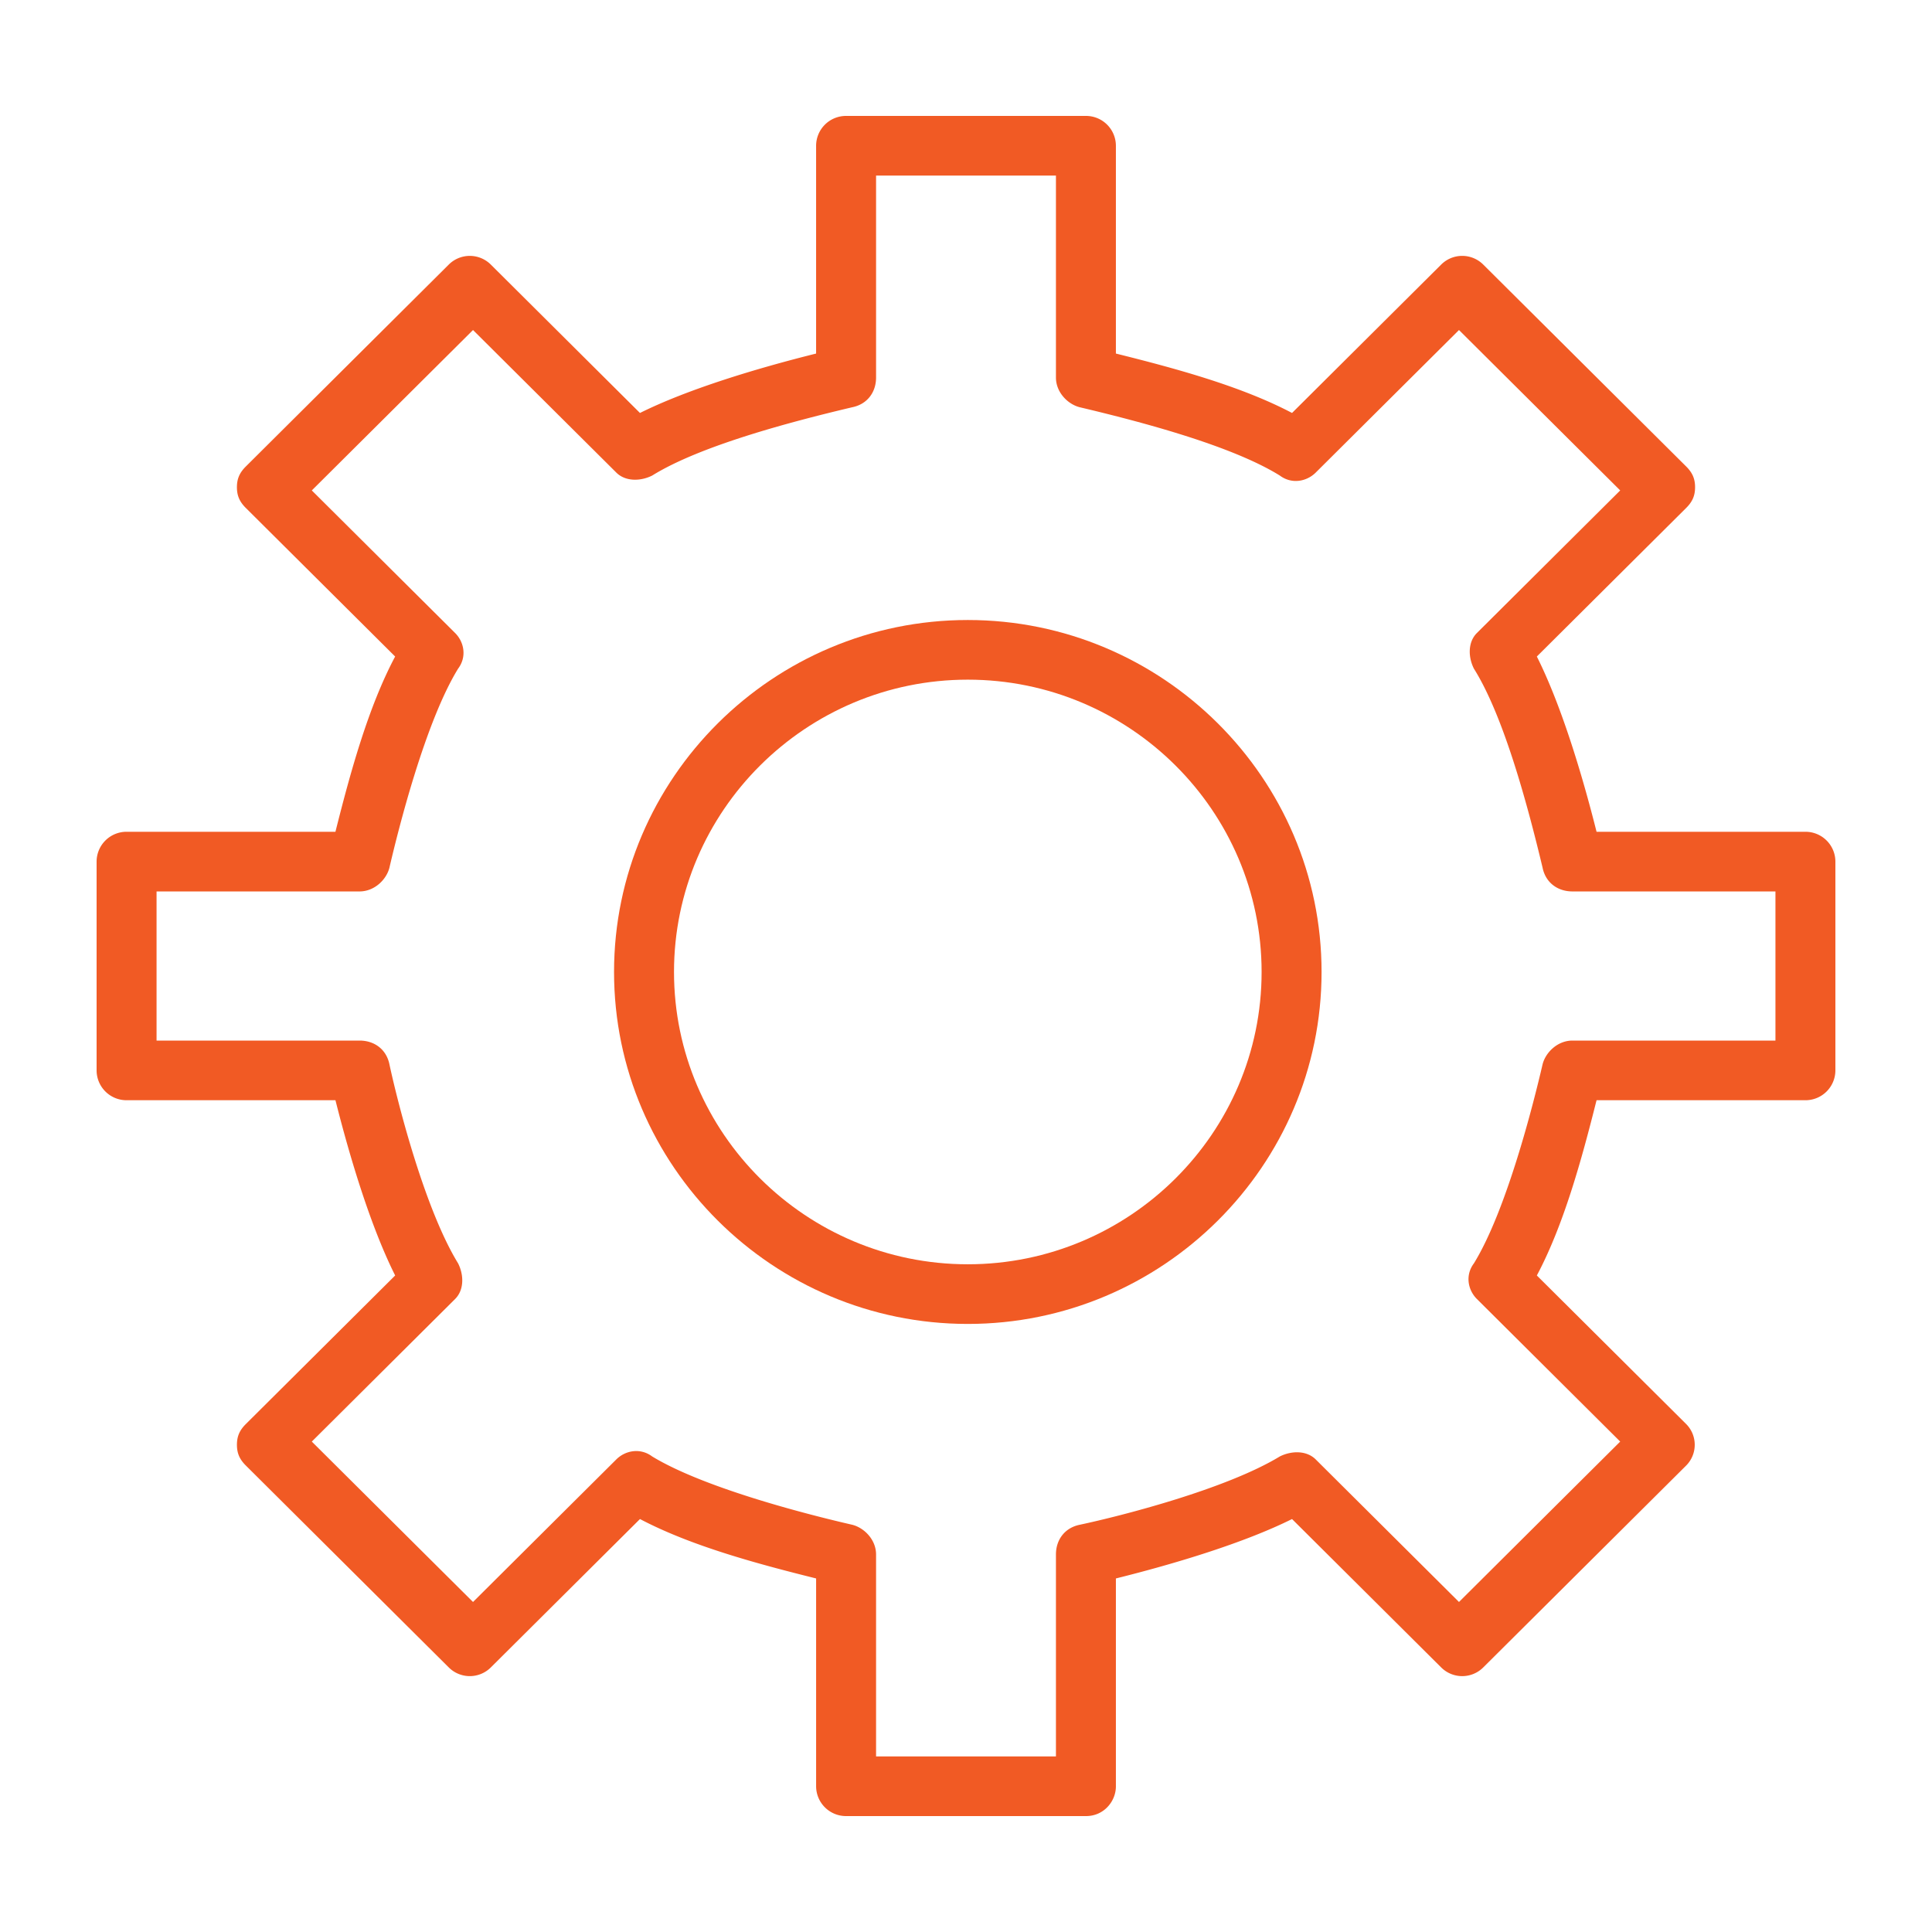 <svg data-bbox="10 12 179.999 176" viewBox="0 0 200 200" height="200" width="200" xmlns="http://www.w3.org/2000/svg" data-type="color">
    <g>
        <path d="M112.427 188h-24.84a3.095 3.095 0 0 1-3.103-3.088V163.4c-6.181-1.537-12.98-3.382-18.234-6.15l-15.444 15.366a3.083 3.083 0 0 1-4.345 0l-21.007-20.9c-.618-.615-.927-1.23-.927-2.152s.309-1.537.927-2.152l15.453-15.375c-2.472-4.92-4.636-11.992-6.181-18.142H13.103A3.095 3.095 0 0 1 10 110.807V89.193a3.096 3.096 0 0 1 3.103-3.088h21.621c1.545-6.15 3.4-12.915 6.181-18.142L25.453 52.589c-.618-.615-.927-1.23-.927-2.152 0-.922.309-1.537.927-2.152l21.007-20.9a3.083 3.083 0 0 1 4.345 0l15.444 15.366c4.945-2.46 12.053-4.612 18.234-6.15V15.088A3.096 3.096 0 0 1 87.586 12h24.828a3.095 3.095 0 0 1 3.103 3.088V36.6c6.181 1.537 12.98 3.382 18.234 6.15l15.444-15.366a3.083 3.083 0 0 1 4.345 0l21.007 20.9c.618.615.927 1.23.927 2.152 0 .922-.309 1.537-.927 2.152l-15.453 15.375c2.472 4.92 4.636 11.992 6.181 18.142h21.621a3.095 3.095 0 0 1 3.103 3.088v21.614a3.096 3.096 0 0 1-3.103 3.088h-21.621c-1.545 6.15-3.4 12.915-6.181 18.142l15.444 15.366a3.046 3.046 0 0 1 0 4.323l-20.998 20.891a3.083 3.083 0 0 1-4.345 0l-15.444-15.366c-4.945 2.46-12.053 4.612-18.234 6.15v21.524c0 1.538-1.236 3.075-3.09 3.075zm-21.737-6.175h18.621v-20.909c0-1.537.927-2.767 2.472-3.075 4.327-.922 15.144-3.69 20.707-7.072 1.236-.615 2.782-.615 3.709.307l14.835 14.76 16.689-16.604-14.835-14.76c-.927-.922-1.236-2.46-.309-3.69 3.4-5.535 6.181-16.604 7.108-20.602.309-1.23 1.545-2.46 3.091-2.46h21.016V92.281h-21.016c-1.545 0-2.782-.922-3.091-2.46-1.545-6.457-4.018-15.682-7.108-20.602-.618-1.23-.618-2.767.309-3.69l14.835-14.76-16.689-16.604-14.835 14.76c-.927.922-2.472 1.23-3.709.307-4.945-3.075-14.217-5.535-20.707-7.072-1.236-.307-2.472-1.537-2.472-3.075v-20.91H90.69v20.909c0 1.537-.927 2.767-2.472 3.075-6.49 1.537-15.762 3.997-20.707 7.072-1.236.615-2.782.615-3.709-.307l-14.835-14.76-16.689 16.605 14.835 14.76c.927.922 1.236 2.46.309 3.69-3.4 5.535-6.181 16.604-7.108 20.602-.309 1.23-1.545 2.46-3.091 2.46H16.207v15.439h21.016c1.545 0 2.782.922 3.091 2.46.927 4.305 3.709 15.067 7.108 20.602.618 1.23.618 2.767-.309 3.69l-14.835 14.76 16.689 16.605 14.835-14.76c.927-.922 2.472-1.23 3.709-.307 5.563 3.382 16.689 6.15 20.707 7.072 1.236.307 2.472 1.537 2.472 3.075v20.908z" fill="#F15A24" data-color="1"/>
        <path d="M100.187 137.053c-20.172 0-36.621-16.365-36.621-36.435s16.448-36.435 36.621-36.435 36.621 16.365 36.621 36.435-16.449 36.435-36.621 36.435zm0-66.695c-16.759 0-30.414 13.586-30.414 30.26s13.655 30.26 30.414 30.26 30.414-13.586 30.414-30.26-13.656-30.26-30.414-30.26z" fill="#F15A24" data-color="1"/>
    </g>
</svg>
